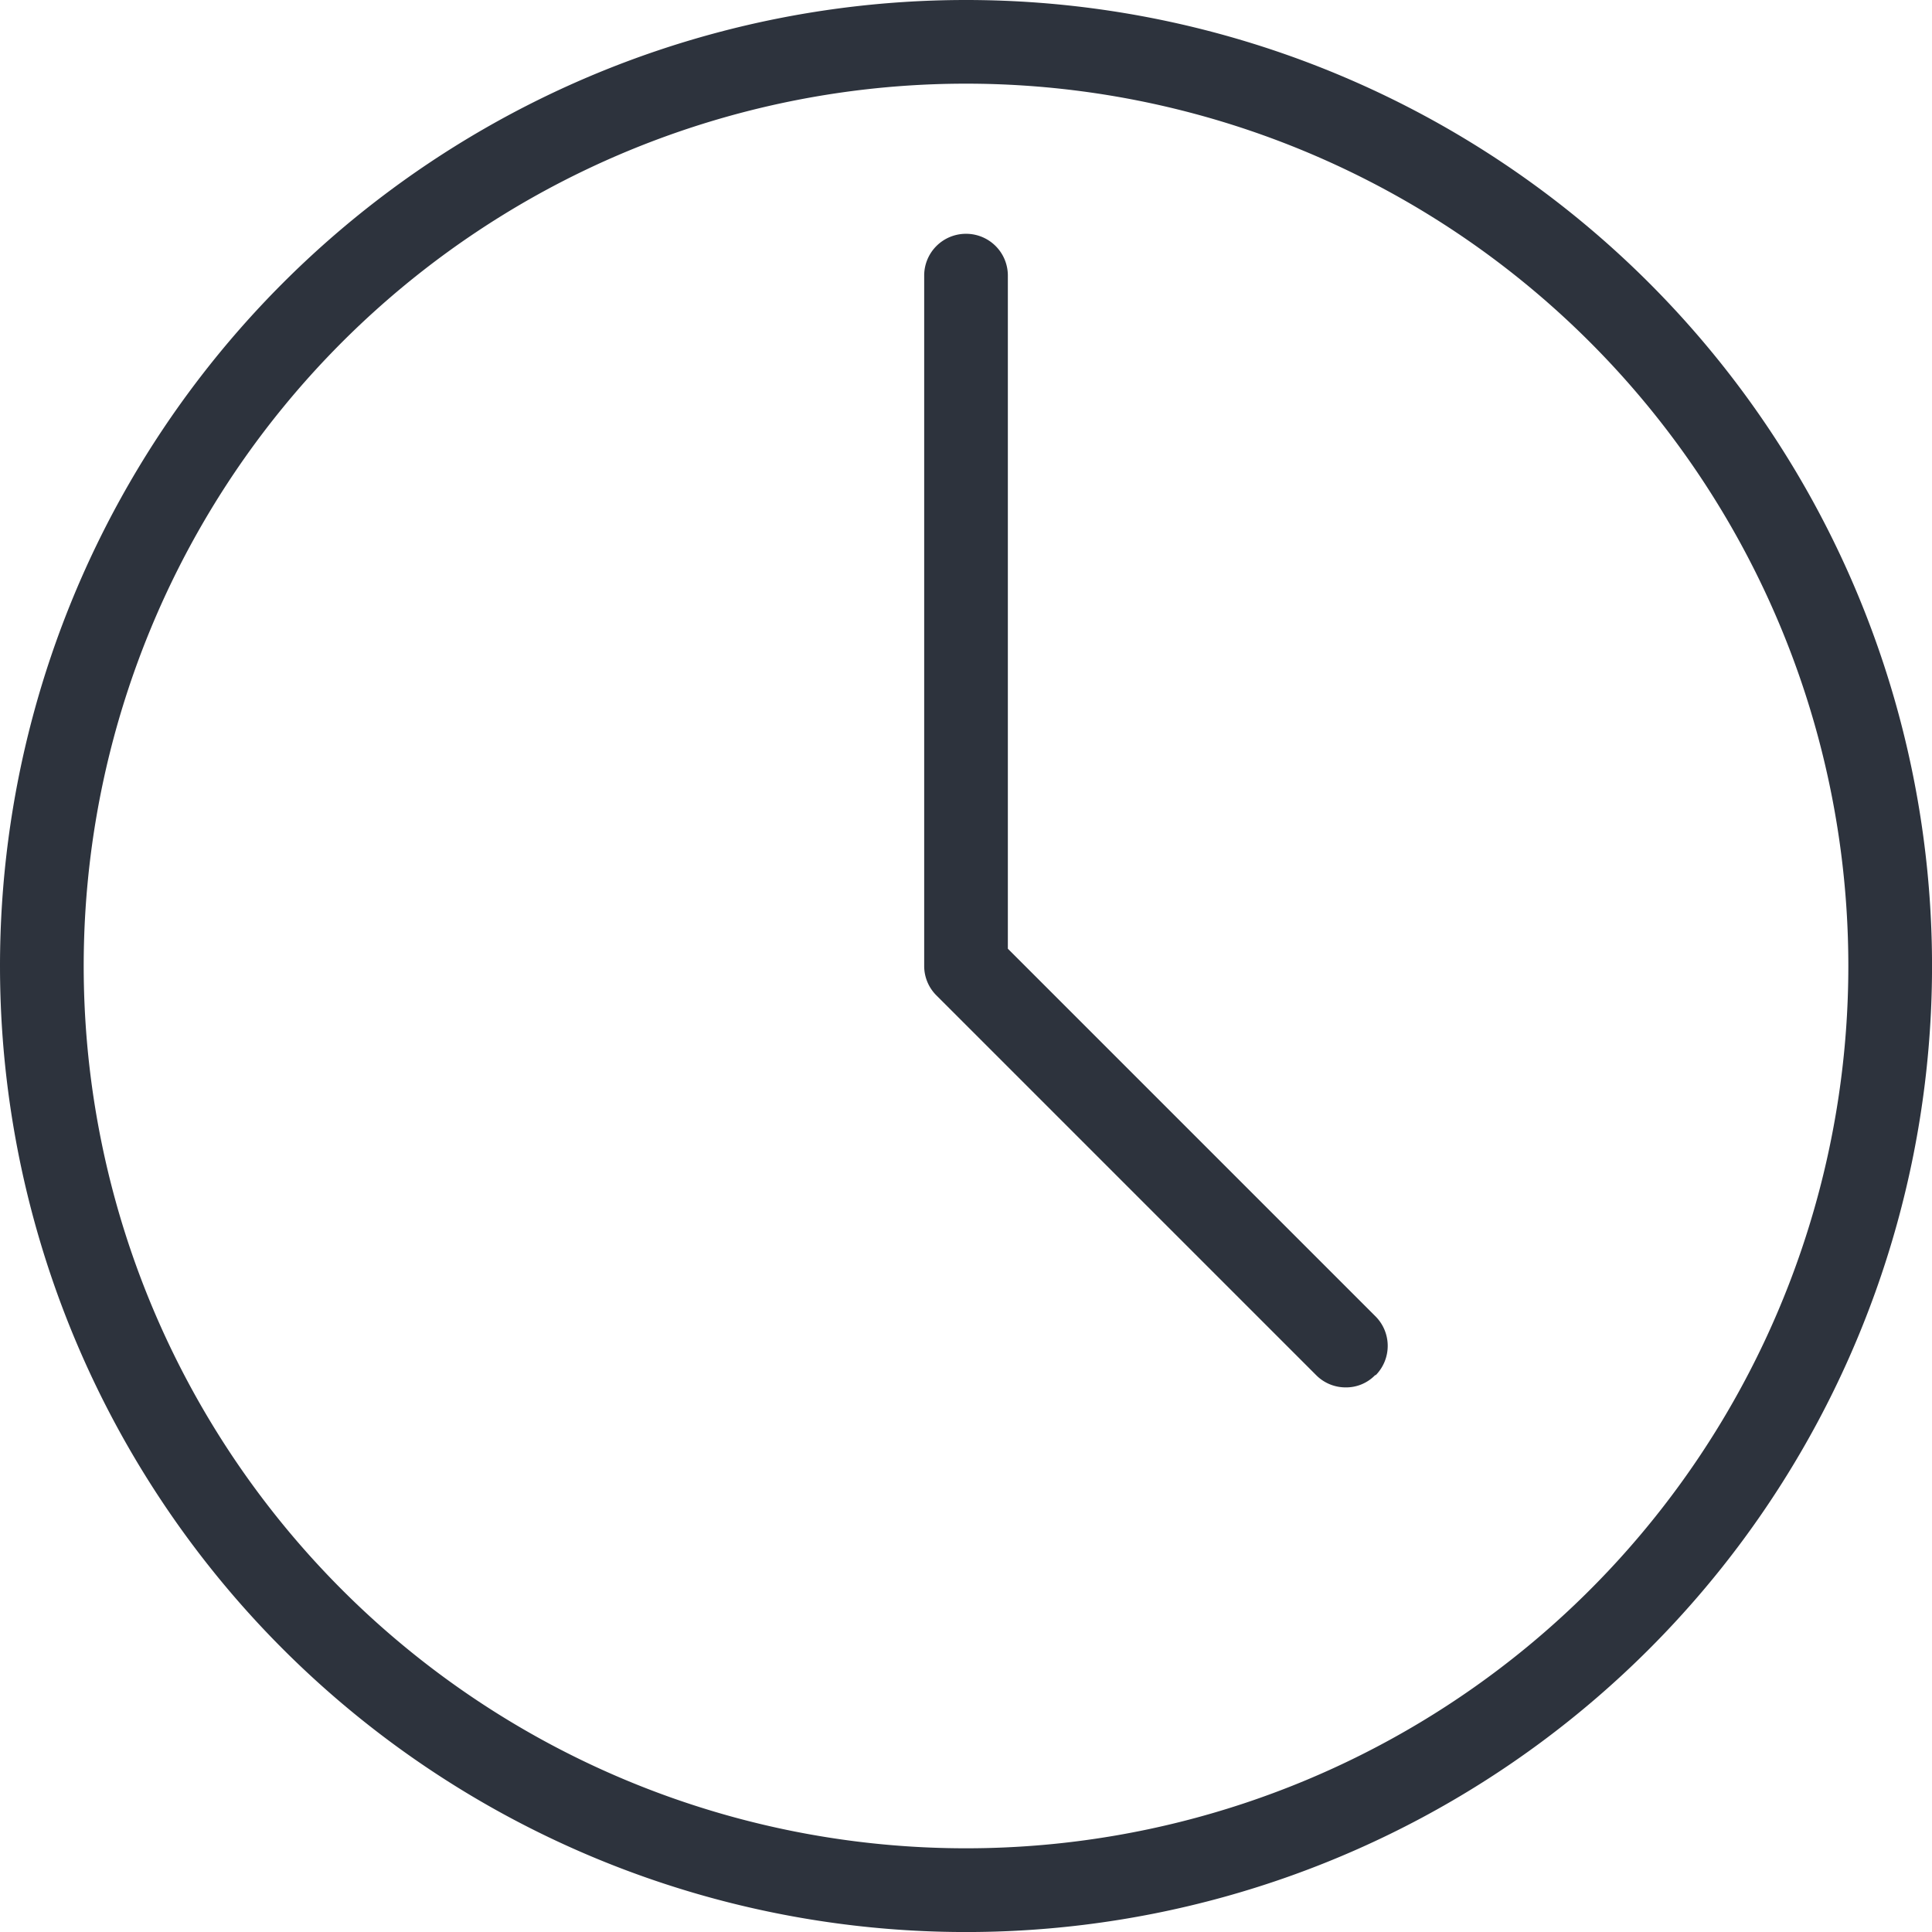 <svg xmlns="http://www.w3.org/2000/svg" width="49.325" height="49.325" viewBox="0 0 49.325 49.325">
  <path id="Tracciato_11297" data-name="Tracciato 11297" d="M597.863,178.6A24.663,24.663,0,1,1,573.2,203.263,24.664,24.664,0,0,1,597.863,178.6Zm0,2.136a22.526,22.526,0,1,0,22.526,22.526A22.526,22.526,0,0,0,597.863,180.736Zm0,3.833a1.066,1.066,0,0,1,1.068,1.052v17.2l9.378,9.378a1.067,1.067,0,0,1,.016,1.508h-.016a1.031,1.031,0,0,1-.754.314,1.057,1.057,0,0,1-.754-.314l-9.692-9.692a1.058,1.058,0,0,1-.314-.754V185.622A1.066,1.066,0,0,1,597.863,184.569Z" transform="translate(-573.2 -178.6)" fill="#2d333d" fill-rule="evenodd"/>
</svg>
